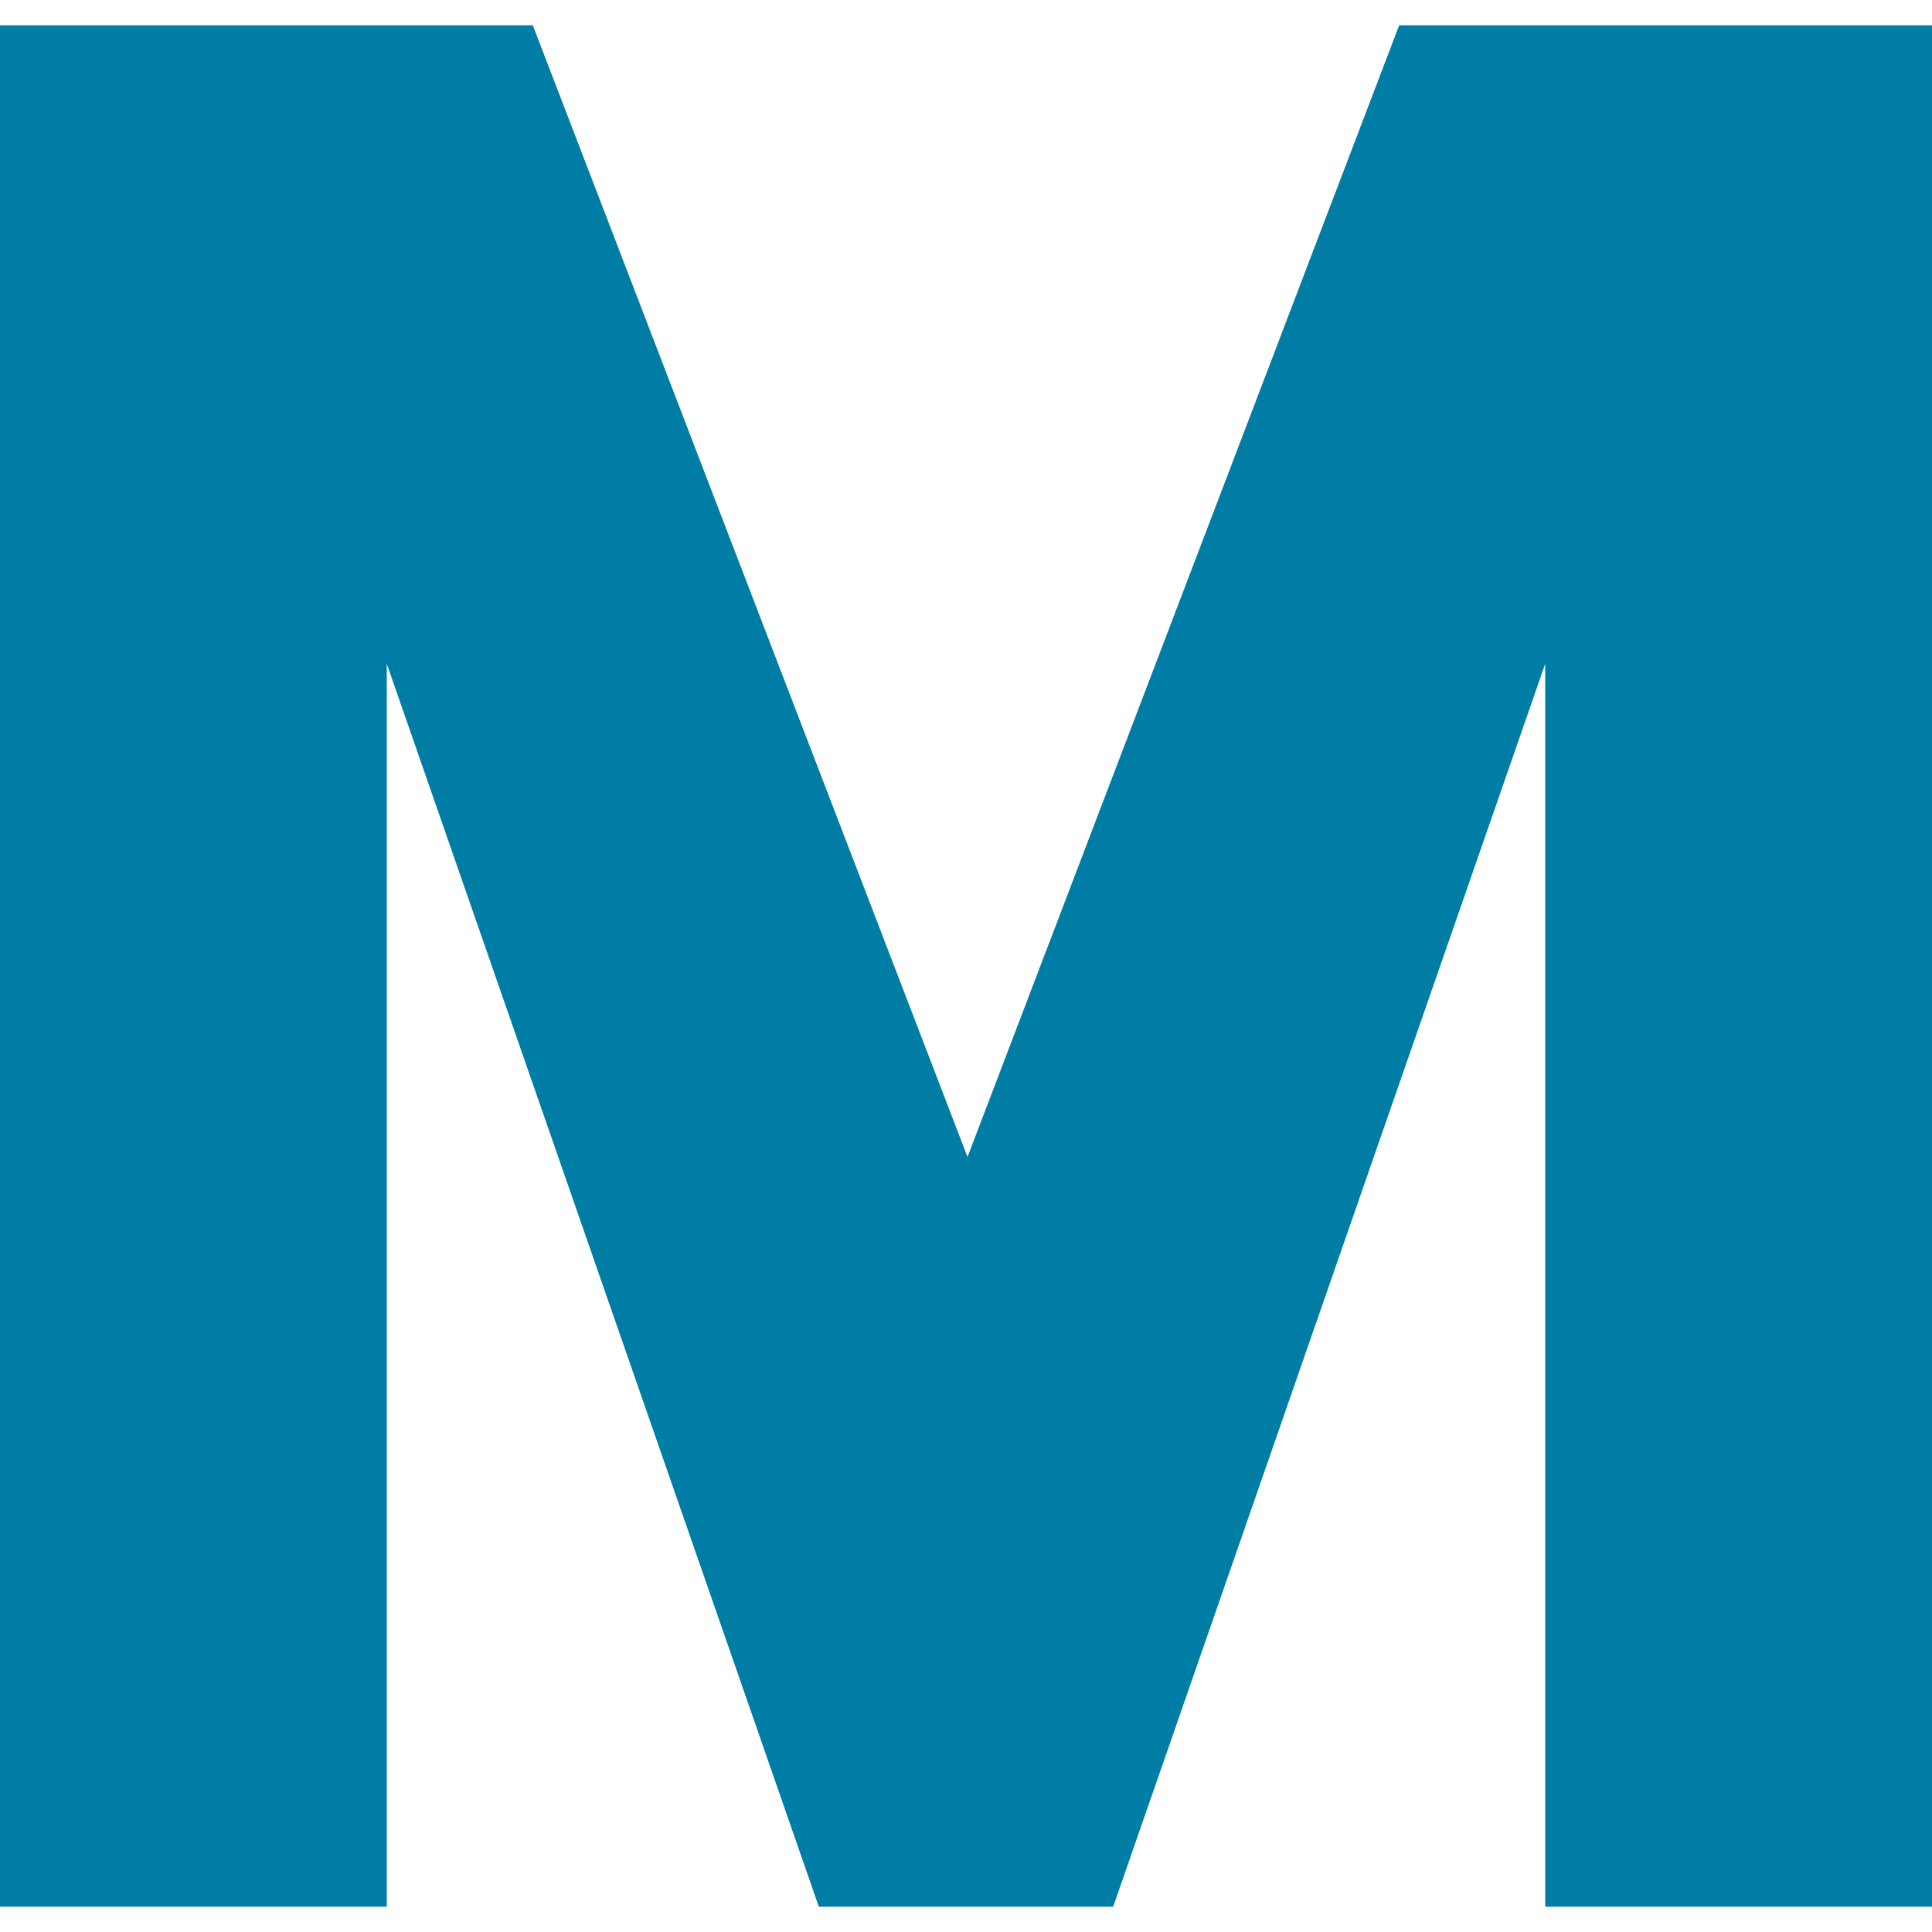 <svg xmlns="http://www.w3.org/2000/svg" xmlns:xlink="http://www.w3.org/1999/xlink" id="Layer_1" x="0px" y="0px" viewBox="0 0 512 512" style="enable-background:new 0 0 512 512;" xml:space="preserve"><style type="text/css">	.st0{fill:#007DA5;}</style><path class="st0" d="M512,505.3H409.5V175.9L295,505.3h-78L102.5,175.9v329.4H0V6.7h141.2l115.2,299.9L370.8,6.7H512V505.3z"></path></svg>